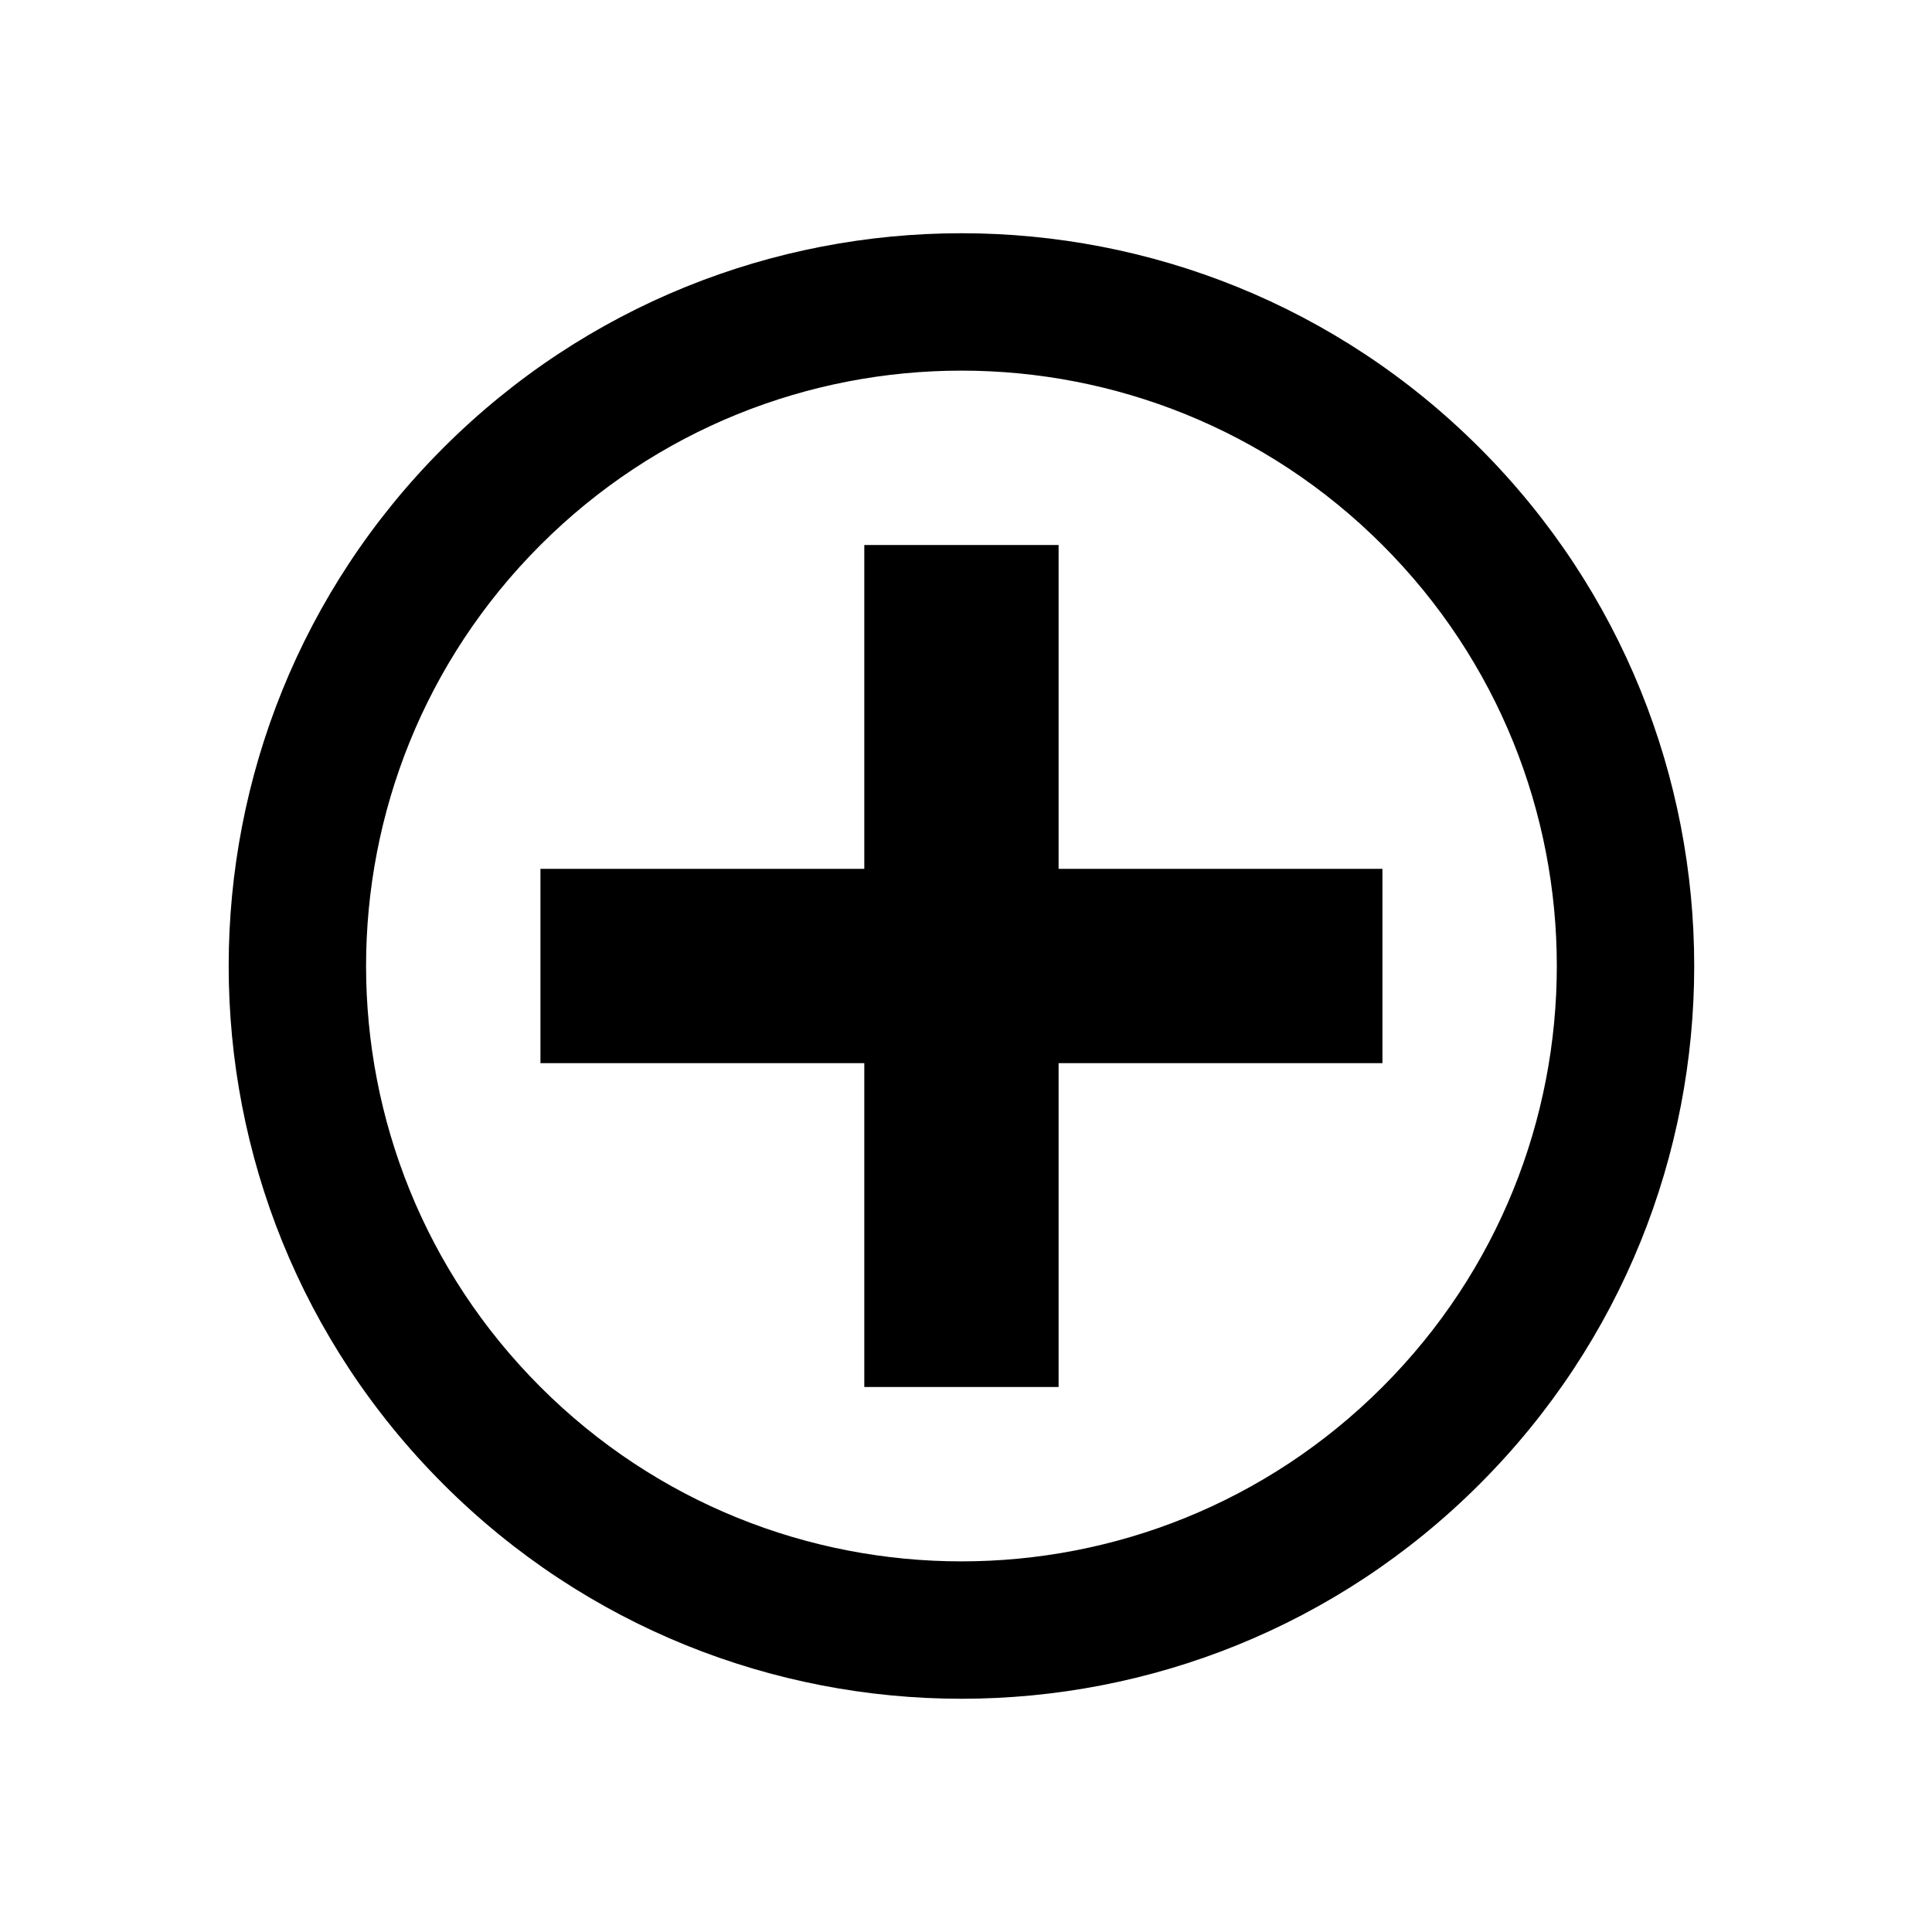 <?xml version="1.0" encoding="UTF-8" standalone="no"?>
<svg
   xmlns:dc="http://purl.org/dc/elements/1.1/"
   xmlns:cc="http://creativecommons.org/ns#"
   xmlns:rdf="http://www.w3.org/1999/02/22-rdf-syntax-ns#"
   xmlns:svg="http://www.w3.org/2000/svg"
   xmlns="http://www.w3.org/2000/svg"
   xmlns:sodipodi="http://sodipodi.sourceforge.net/DTD/sodipodi-0.dtd"
   xmlns:inkscape="http://www.inkscape.org/namespaces/inkscape"
   width="42"
   height="42"
   version="1.1"
   id="svg6"
   sodipodi:docname="zoomplus.svg"
   inkscape:version="0.92.4 (5da689c313, 2019-01-14)">
  <defs
     id="defs10" />
  <sodipodi:namedview
     pagecolor="#ffffff"
     bordercolor="#666666"
     borderopacity="1"
     objecttolerance="10"
     gridtolerance="10"
     guidetolerance="10"
     inkscape:pageopacity="0"
     inkscape:pageshadow="2"
     inkscape:window-width="1920"
     inkscape:window-height="1017"
     id="namedview8"
     showgrid="false"
     inkscape:zoom="4.9166667"
     inkscape:cx="-45.813557"
     inkscape:cy="13.000006"
     inkscape:window-x="-8"
     inkscape:window-y="-8"
     inkscape:window-maximized="1"
     inkscape:current-layer="svg6"
     fit-margin-top="5"
     fit-margin-left="5"
     fit-margin-right="5"
     fit-margin-bottom="5" />
  <g
     transform="matrix(0.022,-0.022,0.022,0.022,-1.627,21)"
     id="g9">
    <path
       d="M 512,0 C 229.23,0 0,229.23 0,512 c 0,282.77 229.23,512 512,512 282.77,0 512,-229.23 512,-512 C 1024,229.23 794.77,0 512,0 Z m 0,928 C 282.25,928 96,741.75 96,512 96,282.25 282.25,96 512,96 741.75,96 928,282.25 928,512 928,741.75 741.75,928 512,928 Z"
       id="path5"
       inkscape:connector-curvature="0" />
    <path
       d="M 672,256 512,416 352,256 256,352 416,512 256,672 352,768 512,608 672,768 768,672 608,512 768,352 Z"
       id="path7"
       inkscape:connector-curvature="0" />
  </g>
</svg>
